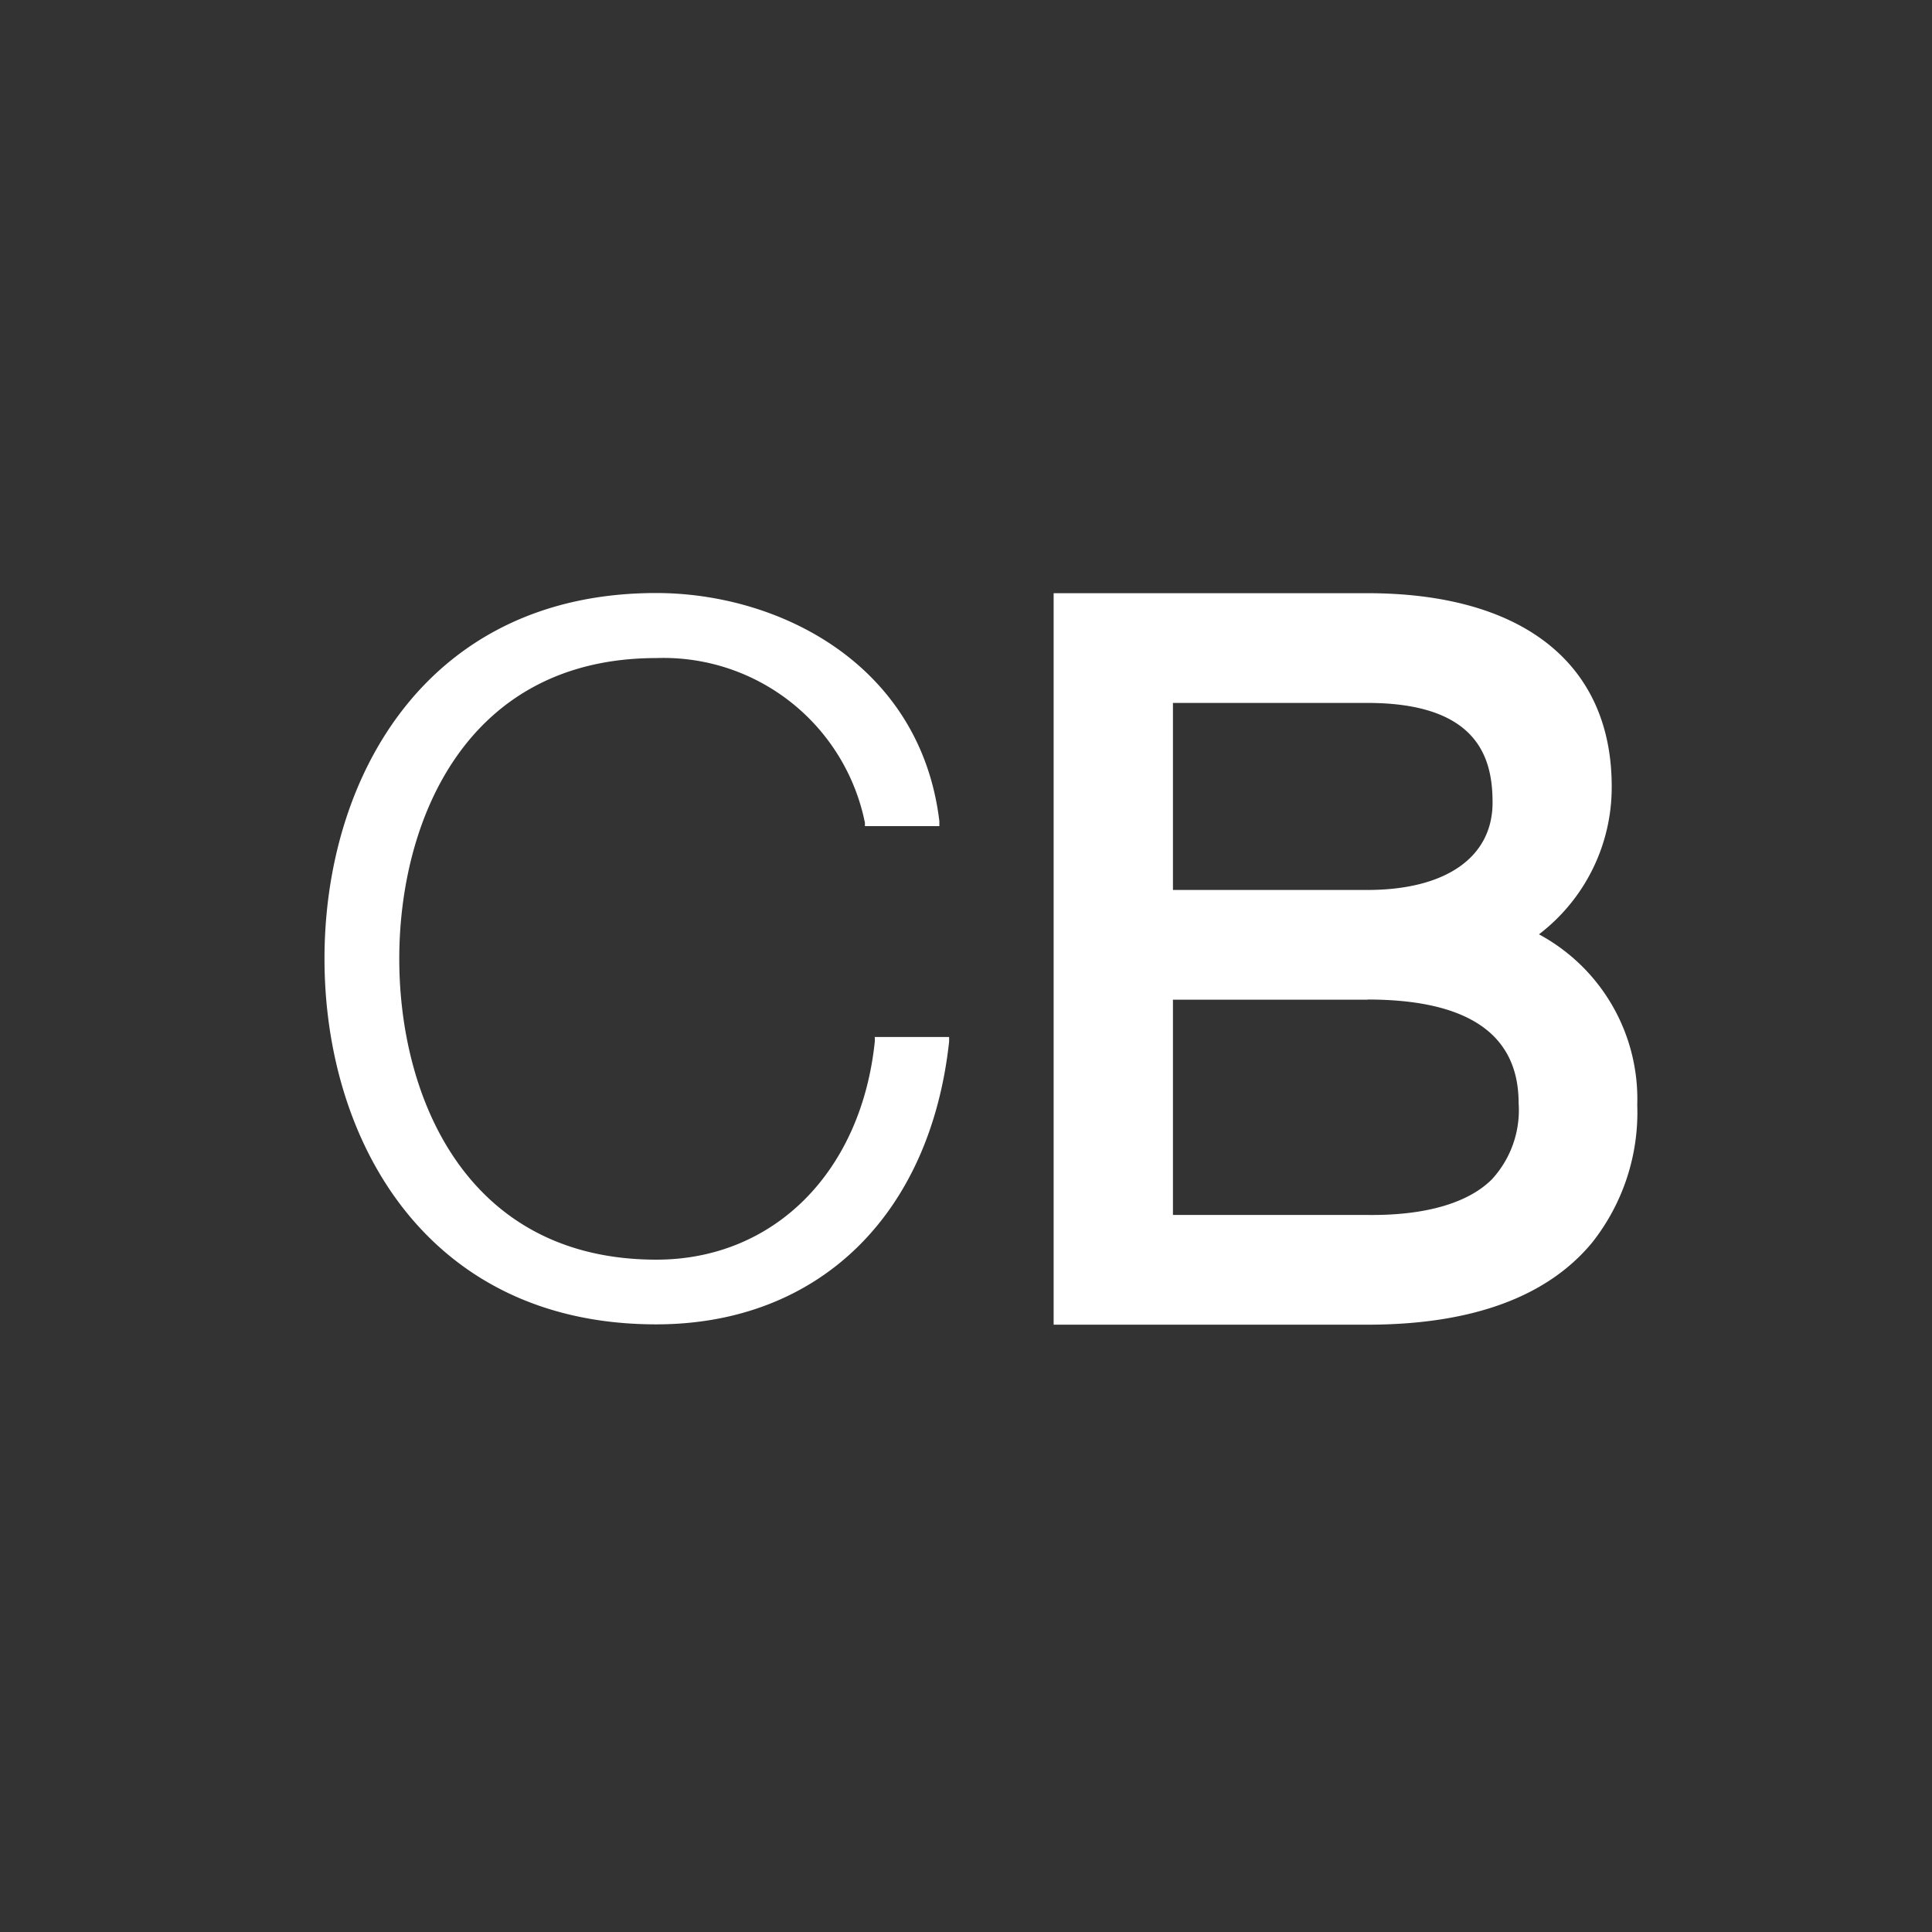 <svg id="Layer_1" data-name="Layer 1" xmlns="http://www.w3.org/2000/svg" viewBox="0 0 114.97 114.97" fill="#fff">
	<rect x="0" y="0" width="114.97" height="114.97" fill="#333333" stroke="none"/>
	<title>icon-crunchbase-black</title><path
		d="M189.26,220.67l0,0.23c-0.8,7.78-6,13-13,13-11.29,0-15.3-9.64-15.3-17.9s4-17.9,15.3-17.9a12.23,12.23,0,0,1,12.41,9.8l0,0.2h4.43l0-.29c-1.12-9.33-9.52-13.58-16.85-13.58-13.64,0-19.74,10.93-19.74,21.76s6.1,21.76,19.74,21.76c9.62,0,16.3-6.45,17.43-16.82l0-.28h-4.45Z"
		transform="translate(-137.2 -158.94)"/><path
		d="M228.78,214.54a11,11,0,0,0,4.33-8.8c0-7.31-5.3-11.5-14.54-11.5H199.9v43.53h18.66c6.2,0,10.7-1.64,13.38-4.88a12.48,12.48,0,0,0,2.69-8.2A11.13,11.13,0,0,0,228.78,214.54ZM207,200.77h11.57c6.68,0,7.45,3.39,7.45,5.93,0,3.26-2.79,5.2-7.45,5.2H207V200.77Zm11.57,17.65c6,0,9,2.07,9,6.16a6.07,6.07,0,0,1-1.6,4.55c-1.43,1.42-4,2.15-7.37,2.11H207V218.43h11.57Z"
		transform="translate(-137.2 -158.94)"/>
	</svg>
